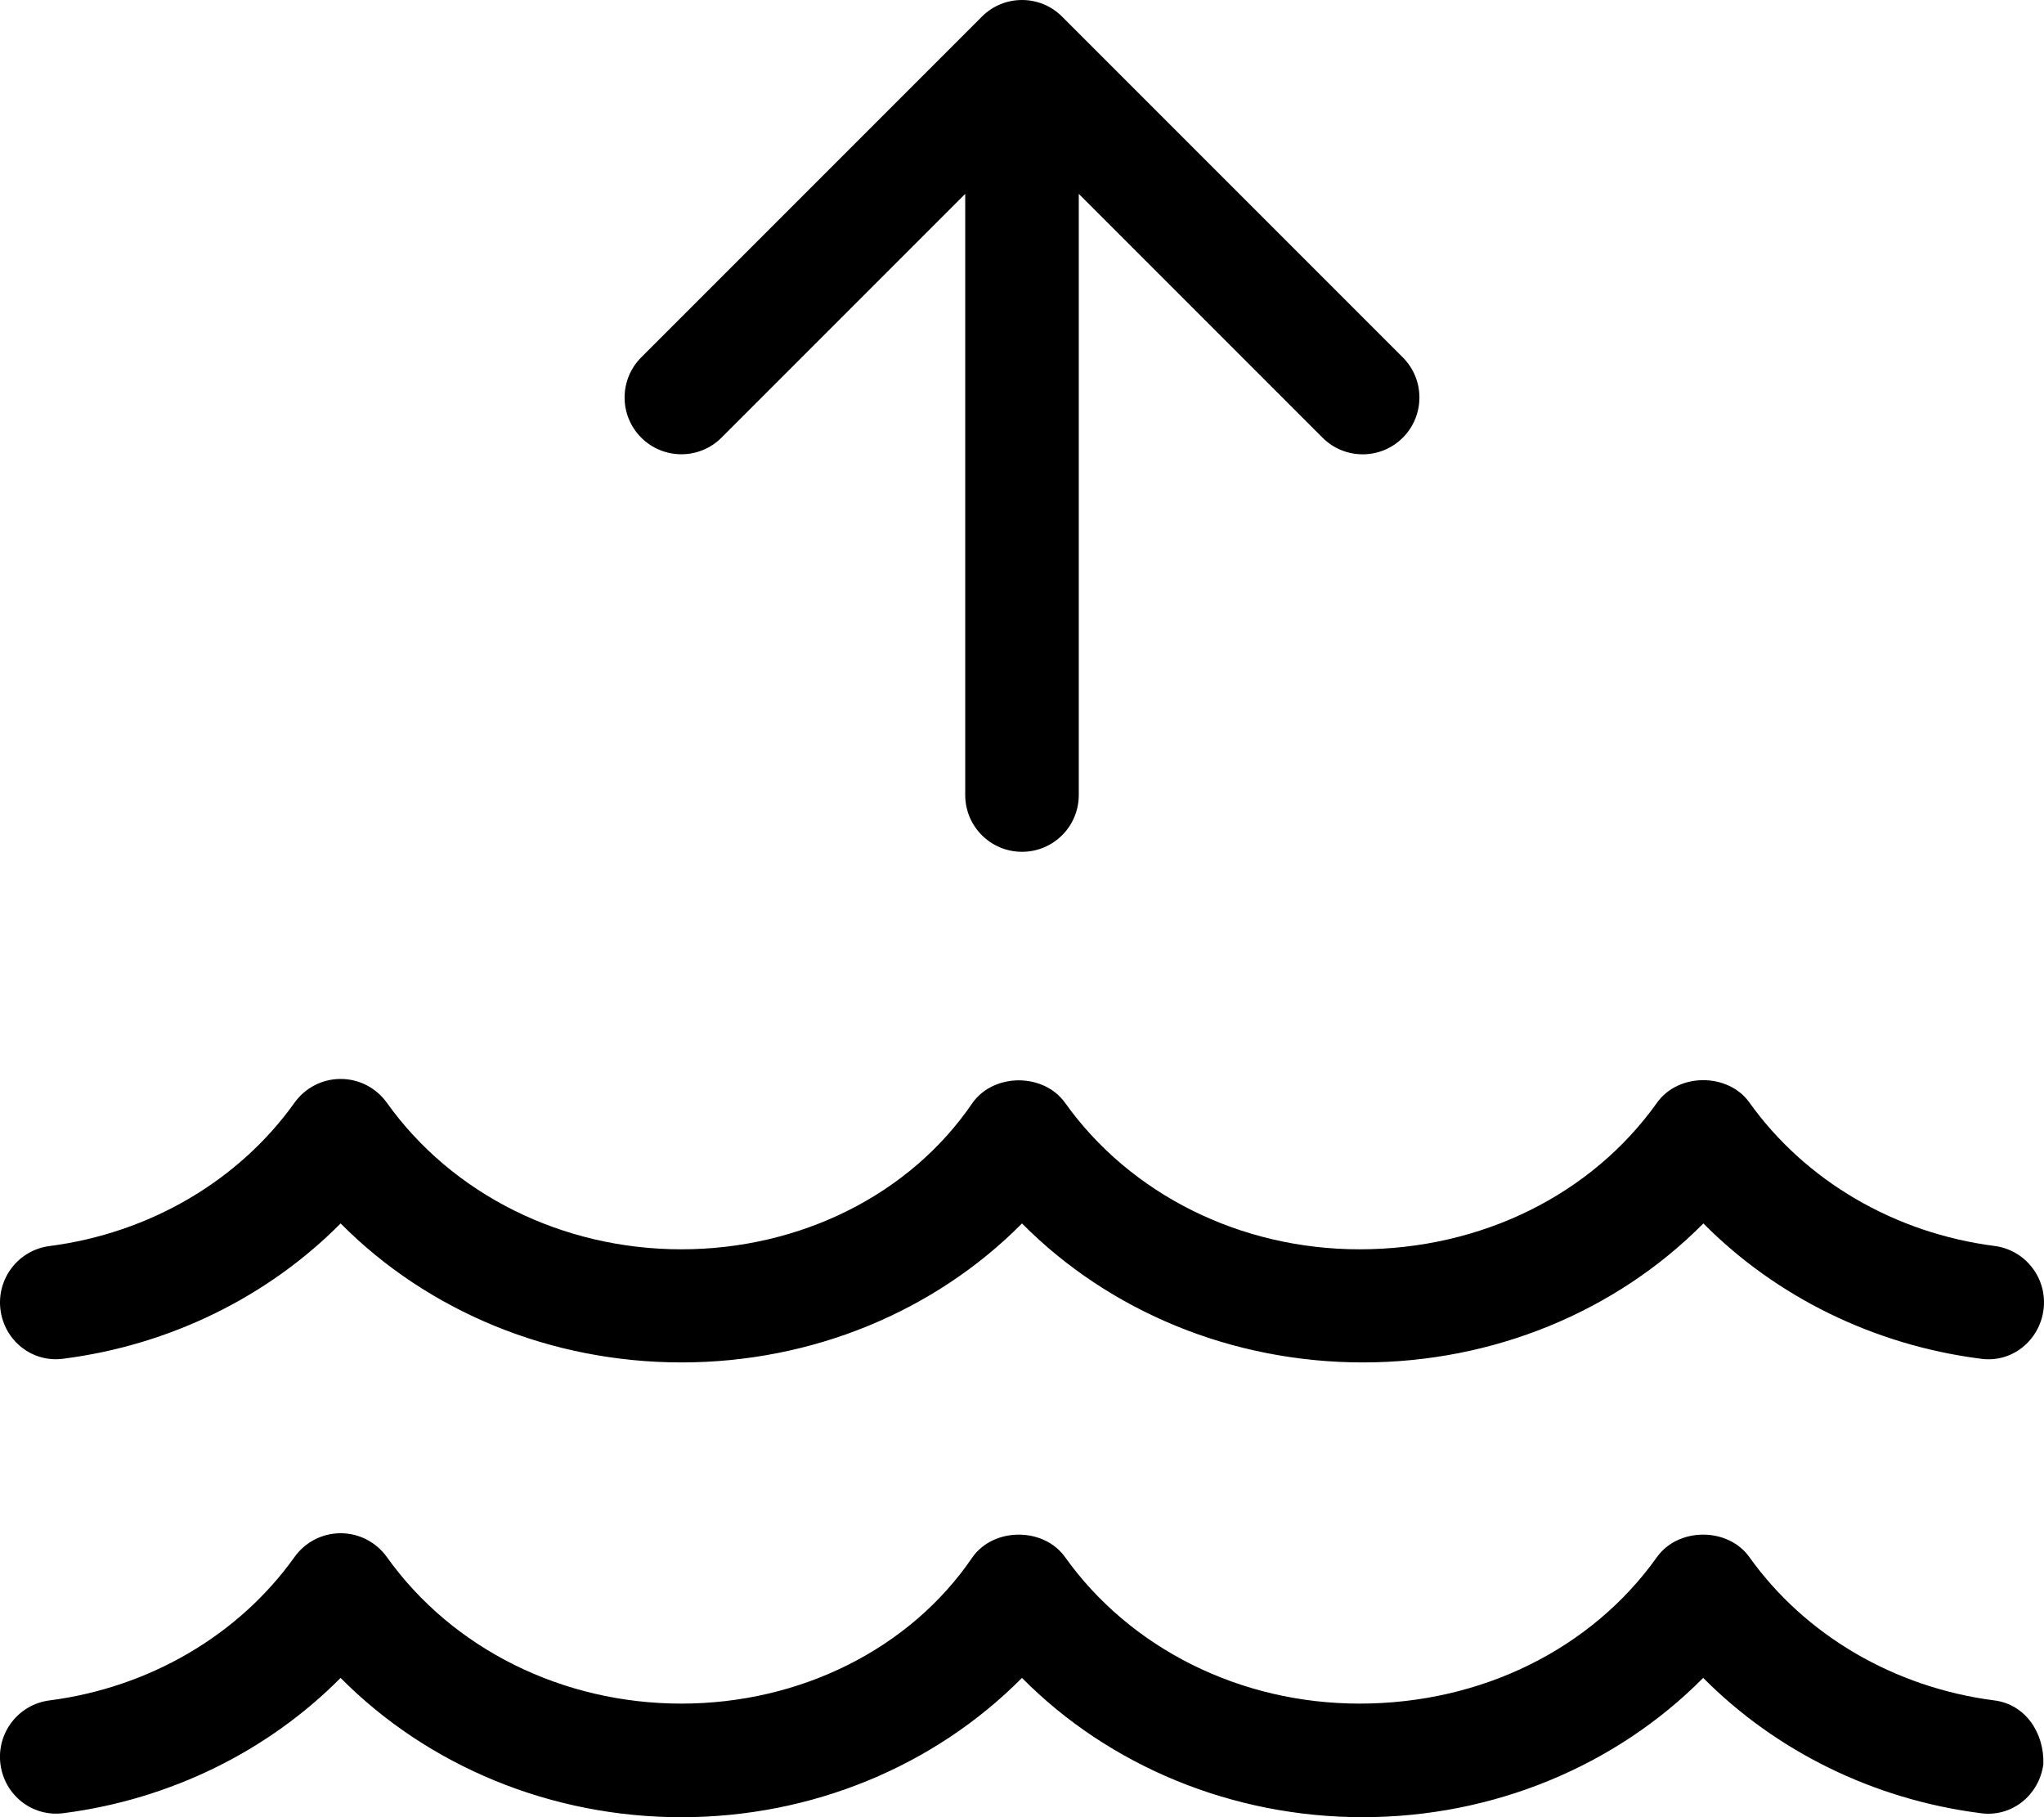 <svg xmlns="http://www.w3.org/2000/svg" viewBox="0 0 576 512"><!--! Font Awesome Pro 6.0.0 by @fontawesome - https://fontawesome.com License - https://fontawesome.com/license (Commercial License) Copyright 2022 Fonticons, Inc. --><path d="M562 479.1c-28.14-3.625-53.29-18.34-69.03-40.38c-6-8.438-20.04-8.438-26.04 0C448.5 464.6 417.5 480 383.1 480c-33.52 0-64.53-15.44-82.97-41.28c-6.031-8.438-20.03-8.438-26.06 0C256.5 464.6 225.5 480 192 480c-33.51 0-64.53-15.44-82.97-41.28C106 434.5 101.2 432 96 432s-10.02 2.5-13.02 6.719c-15.73 22.03-40.89 36.75-69.03 40.38c-8.766 1.125-14.95 9.156-13.83 17.94c1.125 8.75 9.029 15.06 17.92 13.81c29.98-3.875 57.48-17.47 77.94-38.09c24.62 24.84 59.27 39.25 96.05 39.25c36.77 0 71.34-14.41 95.96-39.25C312.6 497.6 347.3 512 384 512c36.78 0 71.34-14.41 95.96-39.25c20.45 20.62 47.95 34.22 77.94 38.09c8.951 1.375 16.79-5.062 17.92-13.81C576.1 488.3 570.8 480.2 562 479.1zM18.05 382.8c29.98-3.875 57.48-17.47 77.94-38.09c24.62 24.84 59.27 39.16 96.05 39.16c36.77 0 71.34-14.32 95.96-39.16c24.62 24.84 59.27 39.16 96.04 39.16c36.78 0 71.35-14.32 95.97-39.16c20.45 20.62 47.95 34.22 77.94 38.09c8.951 1.375 16.79-5.062 17.92-13.81c1.125-8.781-5.062-16.81-13.83-17.94c-28.14-3.625-53.29-18.34-69.03-40.38c-6-8.438-20.04-8.438-26.04 0C448.5 336.6 417.5 352 383.1 352c-33.52 0-64.53-15.44-82.97-41.28c-6.031-8.438-20.03-8.438-26.06 0C256.5 336.6 225.5 352 192 352c-33.51 0-64.53-15.44-82.97-41.28C106 306.5 101.2 304 96 304S85.99 306.5 82.99 310.7c-15.73 22.03-40.89 36.75-69.03 40.38c-8.766 1.125-14.95 9.156-13.83 17.94C1.258 377.8 9.162 384.1 18.05 382.8zM299.3 4.688C296.2 1.562 292.1 0 288 0S279.8 1.562 276.7 4.688l-96 96c-6.25 6.25-6.25 16.38 0 22.62s16.38 6.25 22.62 0L272 54.63V224c0 8.844 7.156 16 16 16s16-7.156 16-16V54.63l68.69 68.69c6.25 6.25 16.38 6.25 22.62 0s6.25-16.38 0-22.62L299.3 4.688z"/></svg>